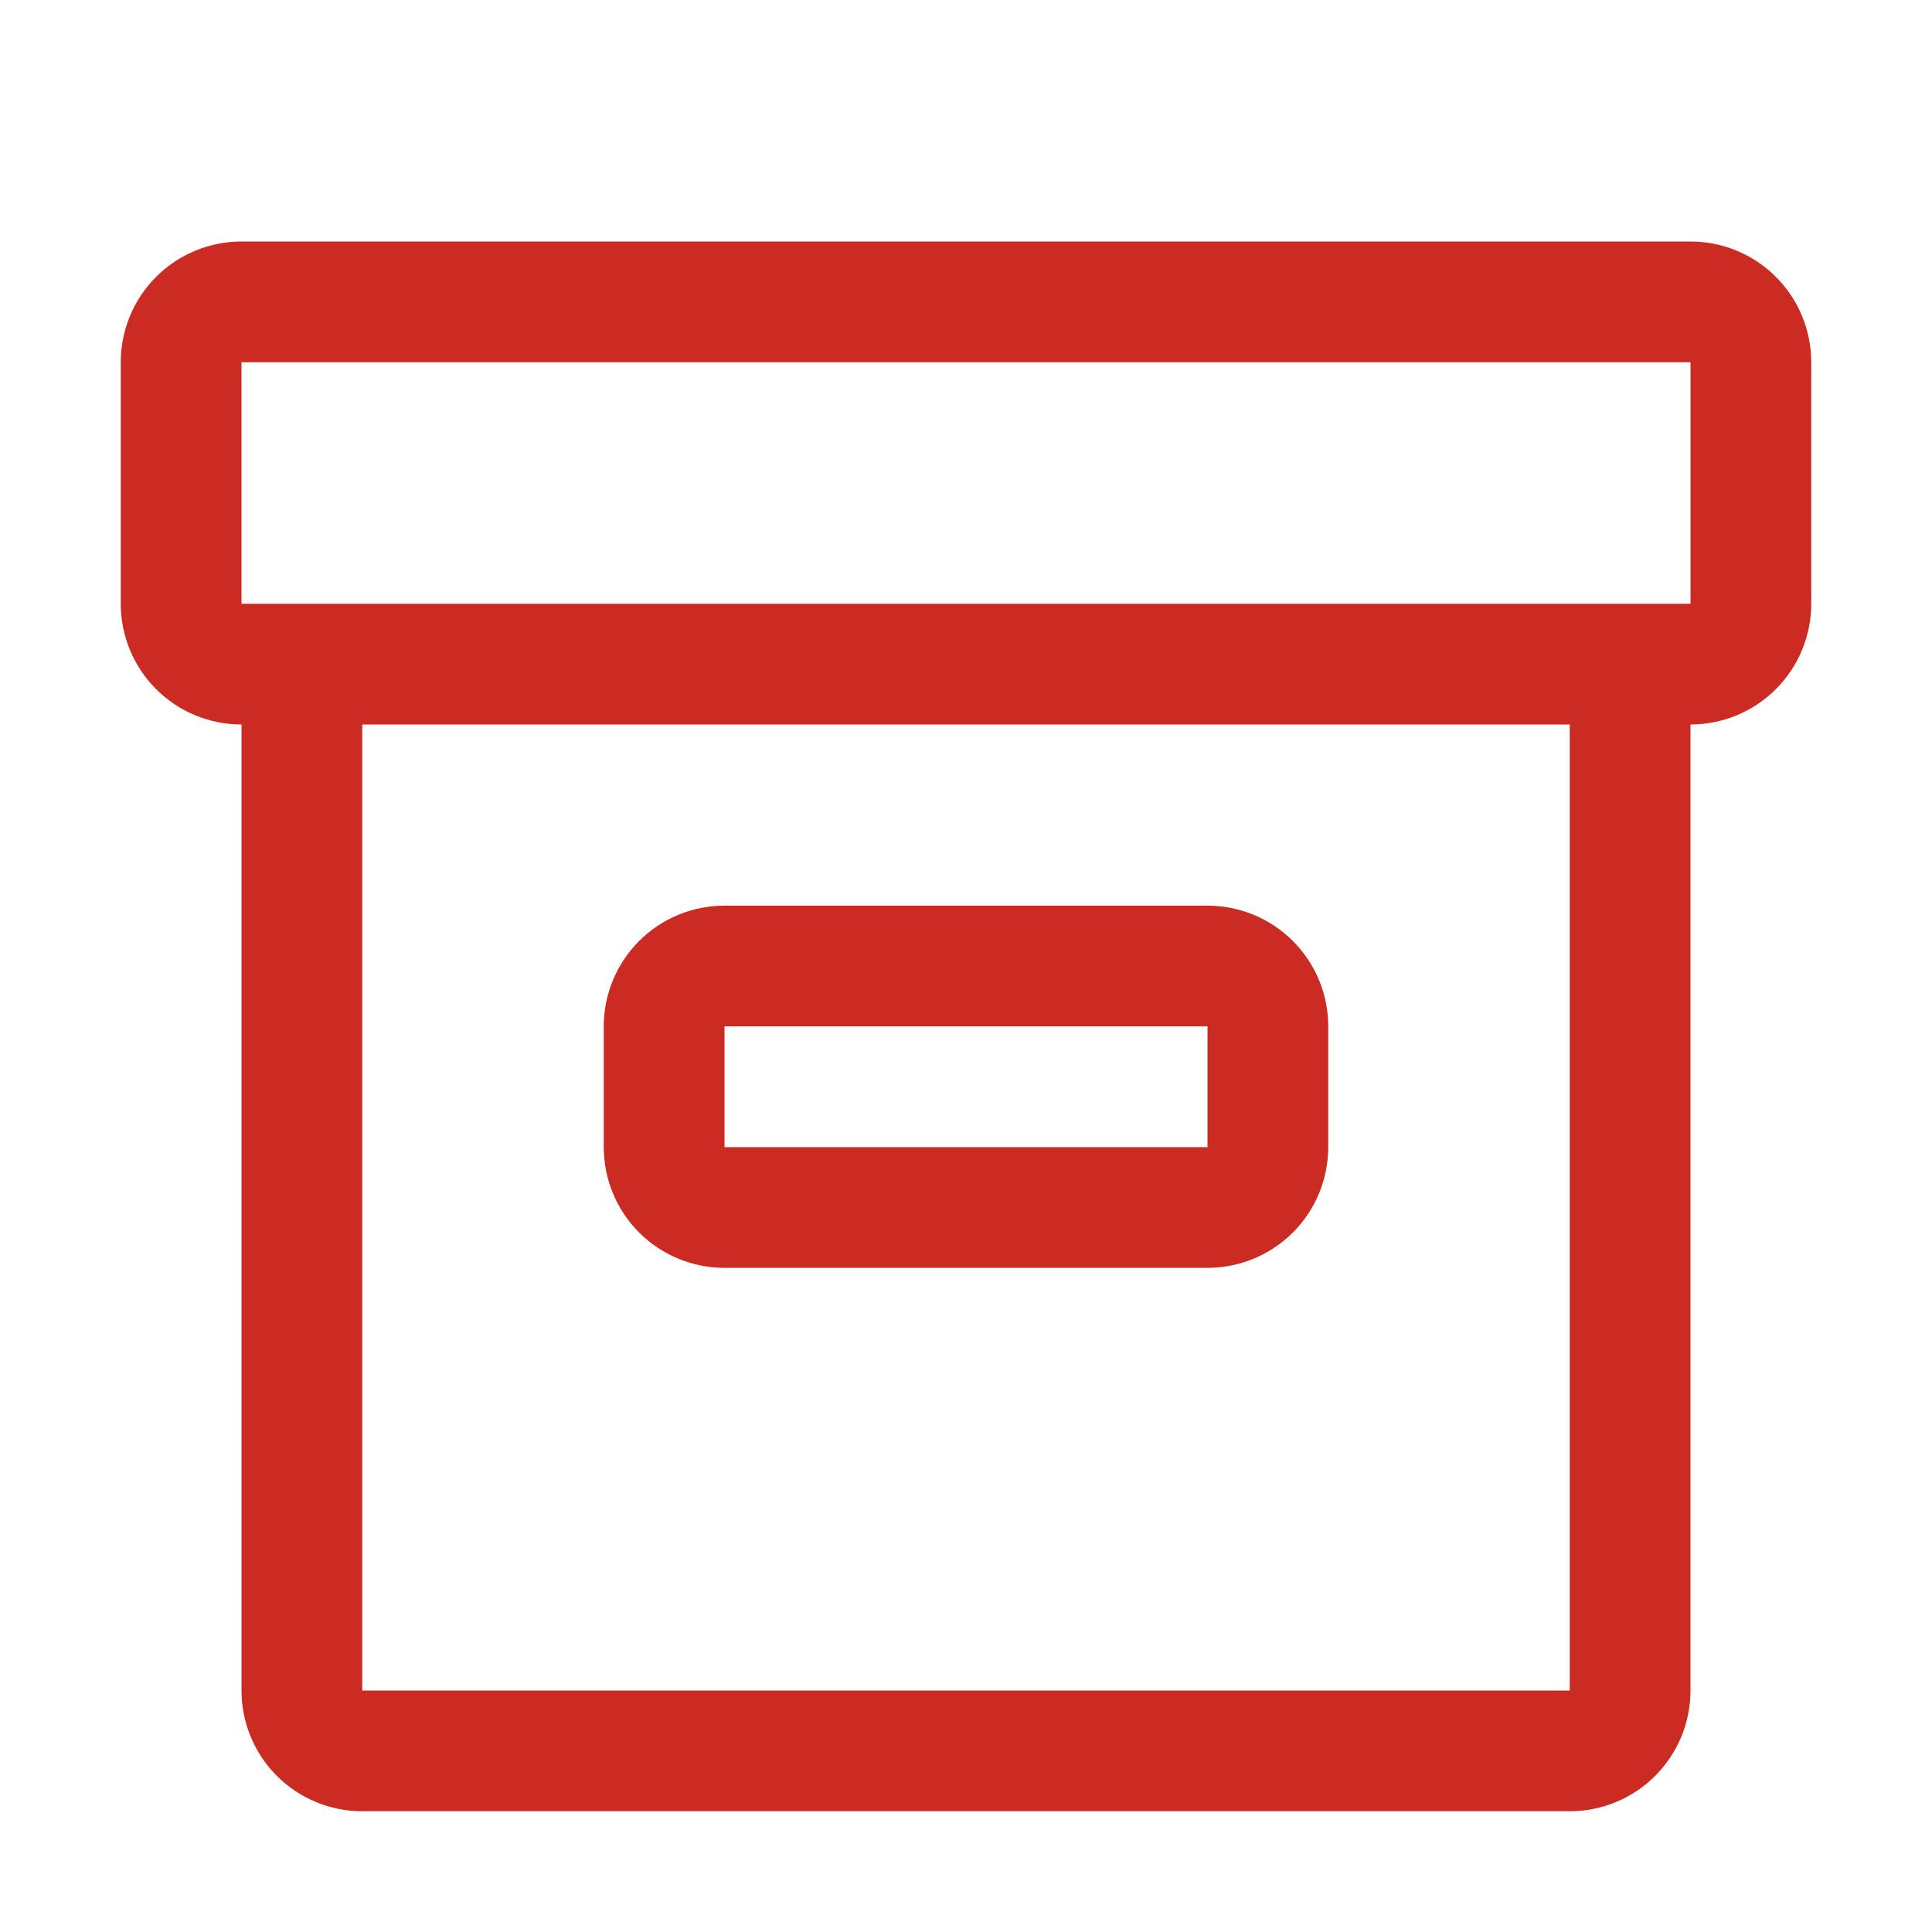 <svg width="50" height="50" viewBox="0 0 50 50" fill="none" xmlns="http://www.w3.org/2000/svg">
<path d="M31.25 32.812H18.75C17.921 32.812 17.126 32.483 16.54 31.897C15.954 31.311 15.625 30.516 15.625 29.688V26.562C15.625 25.734 15.954 24.939 16.54 24.353C17.126 23.767 17.921 23.438 18.75 23.438H31.25C32.079 23.438 32.874 23.767 33.46 24.353C34.046 24.939 34.375 25.734 34.375 26.562V29.688C34.375 30.516 34.046 31.311 33.46 31.897C32.874 32.483 32.079 32.812 31.25 32.812ZM18.75 26.562V29.688H31.25V26.562H18.75Z" fill="#CC2B24"/>
<path d="M43.75 6.25H6.25C5.421 6.25 4.626 6.579 4.04 7.165C3.454 7.751 3.125 8.546 3.125 9.375V15.625C3.125 16.454 3.454 17.249 4.04 17.835C4.626 18.421 5.421 18.75 6.25 18.75V43.75C6.25 44.579 6.579 45.374 7.165 45.96C7.751 46.546 8.546 46.875 9.375 46.875H40.625C41.454 46.875 42.249 46.546 42.835 45.96C43.421 45.374 43.75 44.579 43.75 43.75V18.75C44.579 18.75 45.374 18.421 45.96 17.835C46.546 17.249 46.875 16.454 46.875 15.625V9.375C46.875 8.546 46.546 7.751 45.96 7.165C45.374 6.579 44.579 6.25 43.75 6.25ZM40.625 43.75H9.375V18.75H40.625V43.75ZM43.75 15.625H6.25V9.375H43.75V15.625Z" fill="#CC2B24"/>
</svg>
